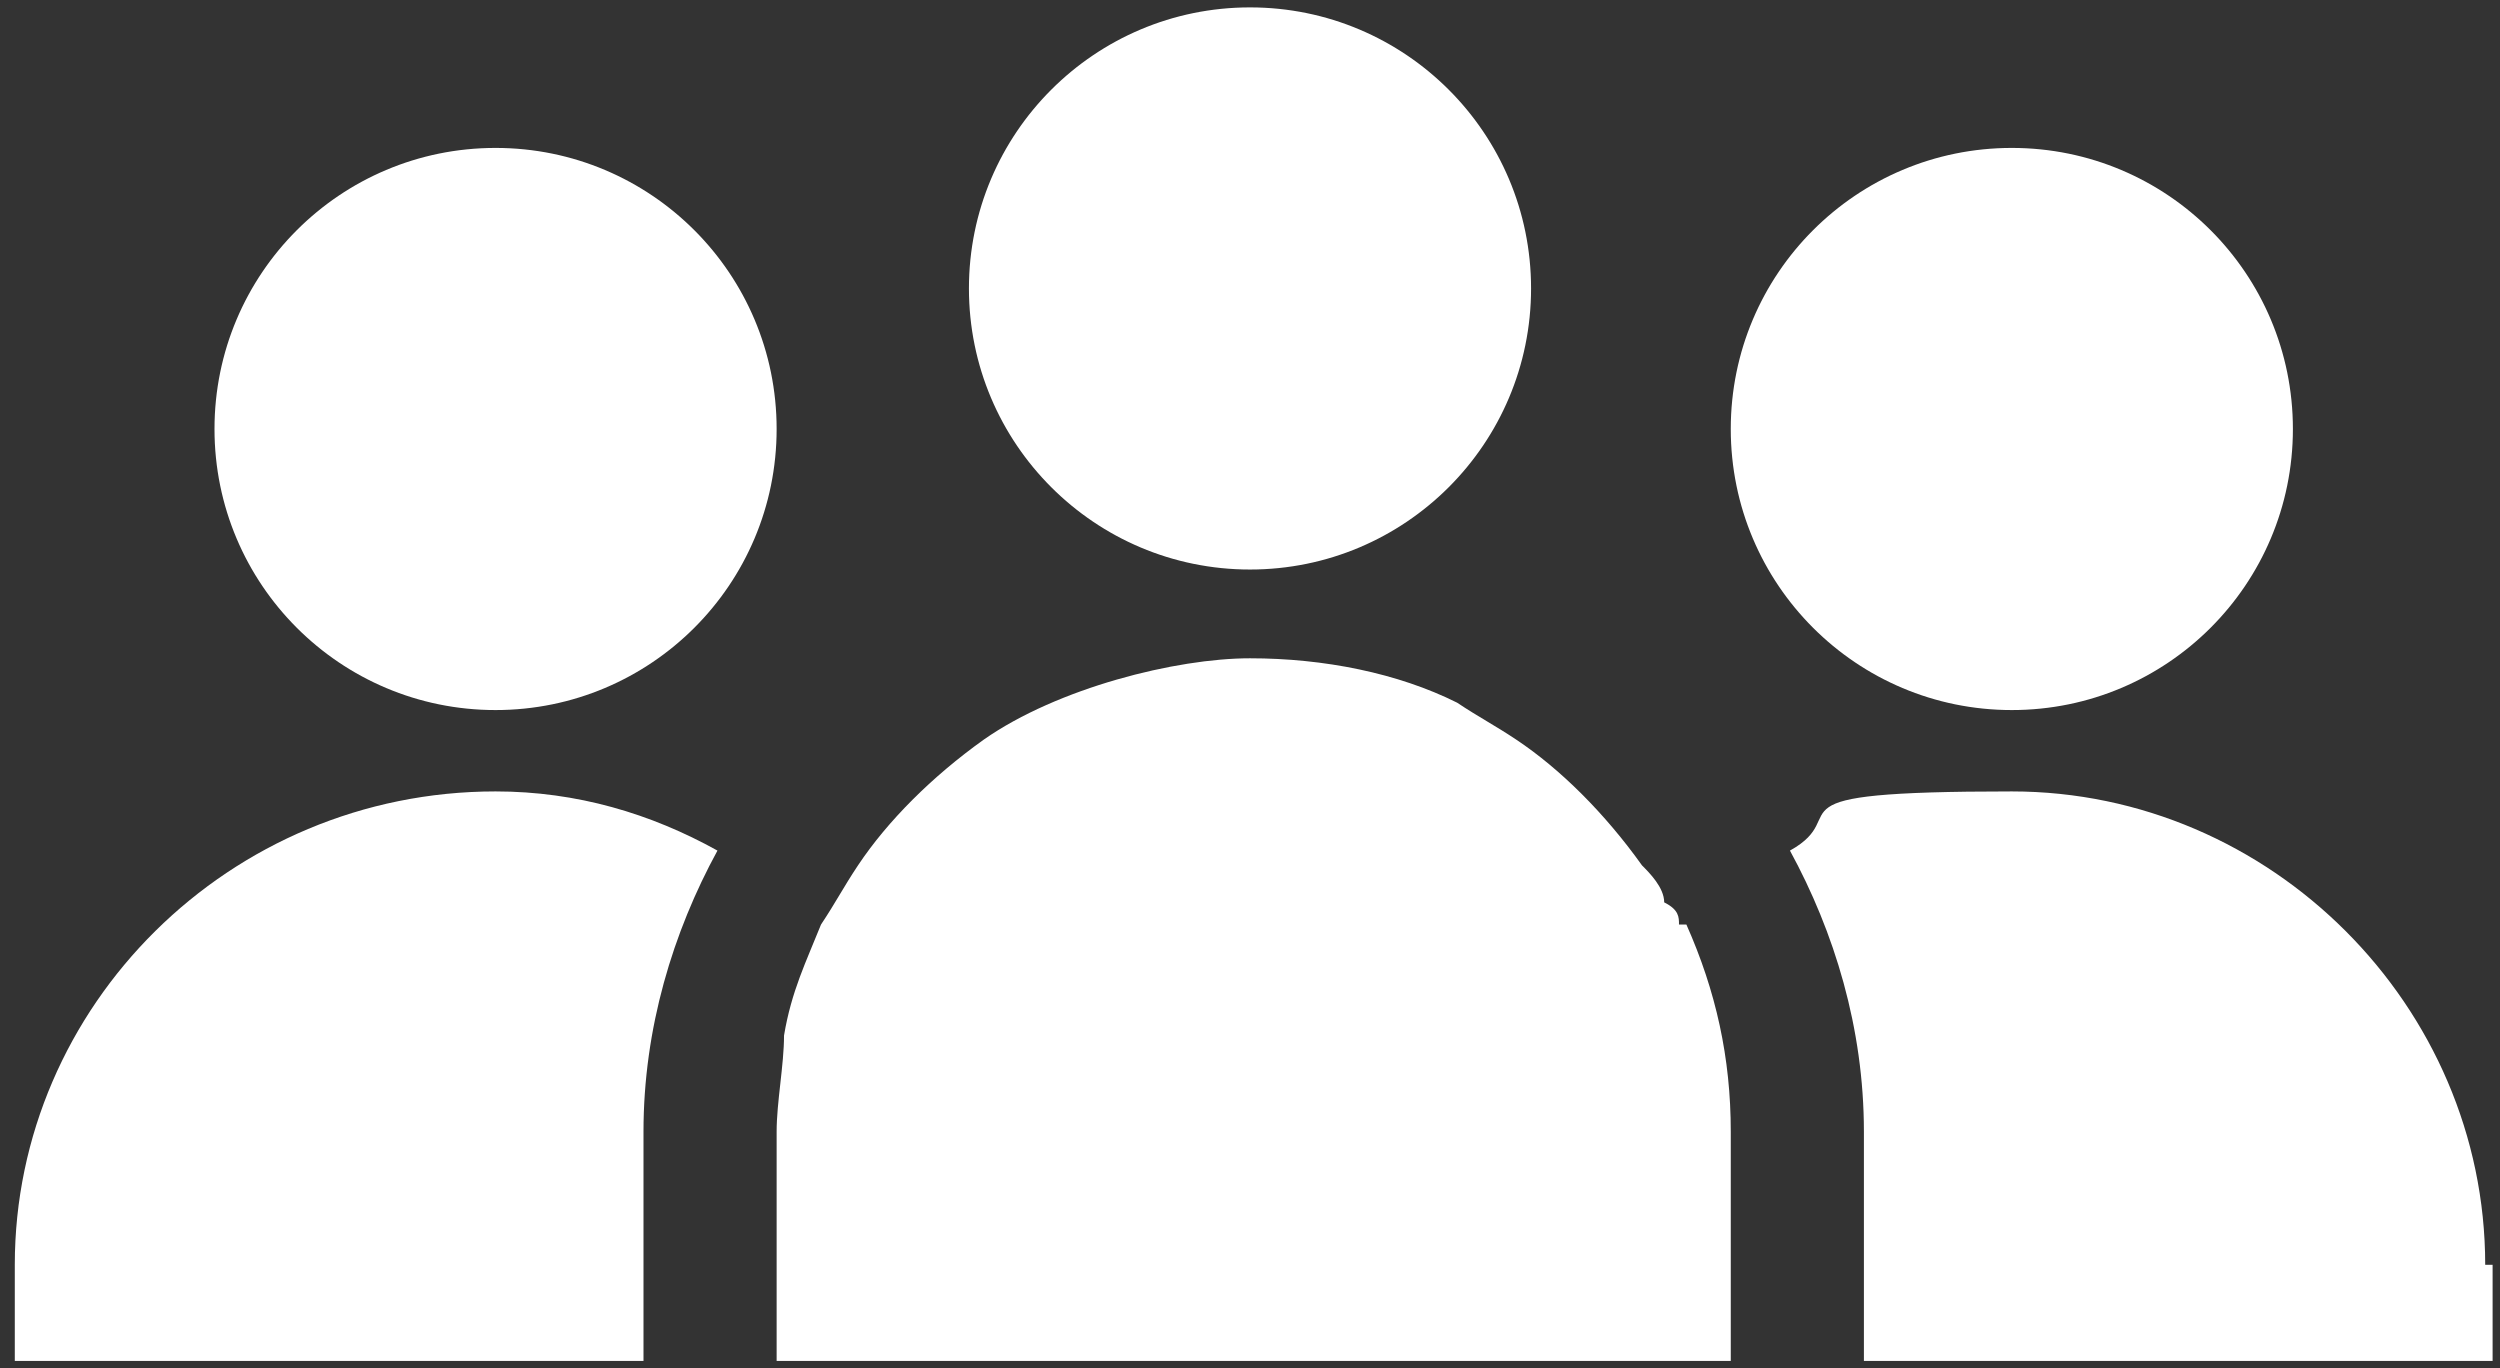 <?xml version="1.0" encoding="UTF-8"?>
<svg id="_レイヤー_1" data-name="レイヤー 1" xmlns="http://www.w3.org/2000/svg" version="1.1" viewBox="0 0 33.8 18.5">
  <rect x="0" y="0" width="33.8" height="18.5" fill="#333333" stroke="none"/>
  <defs>
    <style>
      .cls-1 {
        fill: #fff;
        stroke-width: 0px;
      }
    </style>
  </defs>
  <path class="cls-1" d="M31,5.8c0,2.1-1.7,3.8-3.8,3.8s-3.8-1.7-3.8-3.8,1.7-3.8,3.8-3.8,3.8,1.7,3.8,3.8Z"/>
  <path class="cls-1" d="M10.5,5.8c0,2.1-1.7,3.8-3.8,3.8s-3.8-1.7-3.8-3.8,1.7-3.8,3.8-3.8,3.8,1.7,3.8,3.8Z"/>
  <g>
    <path class="cls-1" d="M33.6,17.1c0-3.5-2.9-6.4-6.4-6.4s-2.1.3-3,.8c.6,1.1,1,2.4,1,3.8v3.1h8.5v-1.3Z"/>
    <path class="cls-1" d="M9.7,11.5c-.9-.5-1.9-.8-3-.8C3.1,10.7.2,13.6.2,17.1v1.3h8.5v-3.1c0-1.4.4-2.7,1-3.8Z"/>
    <path class="cls-1" d="M22.7,12.5c0-.1,0-.2-.2-.3,0-.2-.2-.4-.3-.5-.5-.7-1.1-1.3-1.7-1.7-.3-.2-.5-.3-.8-.5-.8-.4-1.8-.6-2.8-.6s-2.6.4-3.6,1.1c-.7.5-1.3,1.1-1.7,1.7-.2.3-.3.5-.5.8-.2.5-.4.9-.5,1.5,0,.4-.1.9-.1,1.3v3.1h0s12.9,0,12.9,0h0v-3.1c0-1-.2-1.9-.6-2.8Z"/>
  </g>
  <circle class="cls-1" cx="16.9" cy="3.9" r="3.8"/>
</svg>
